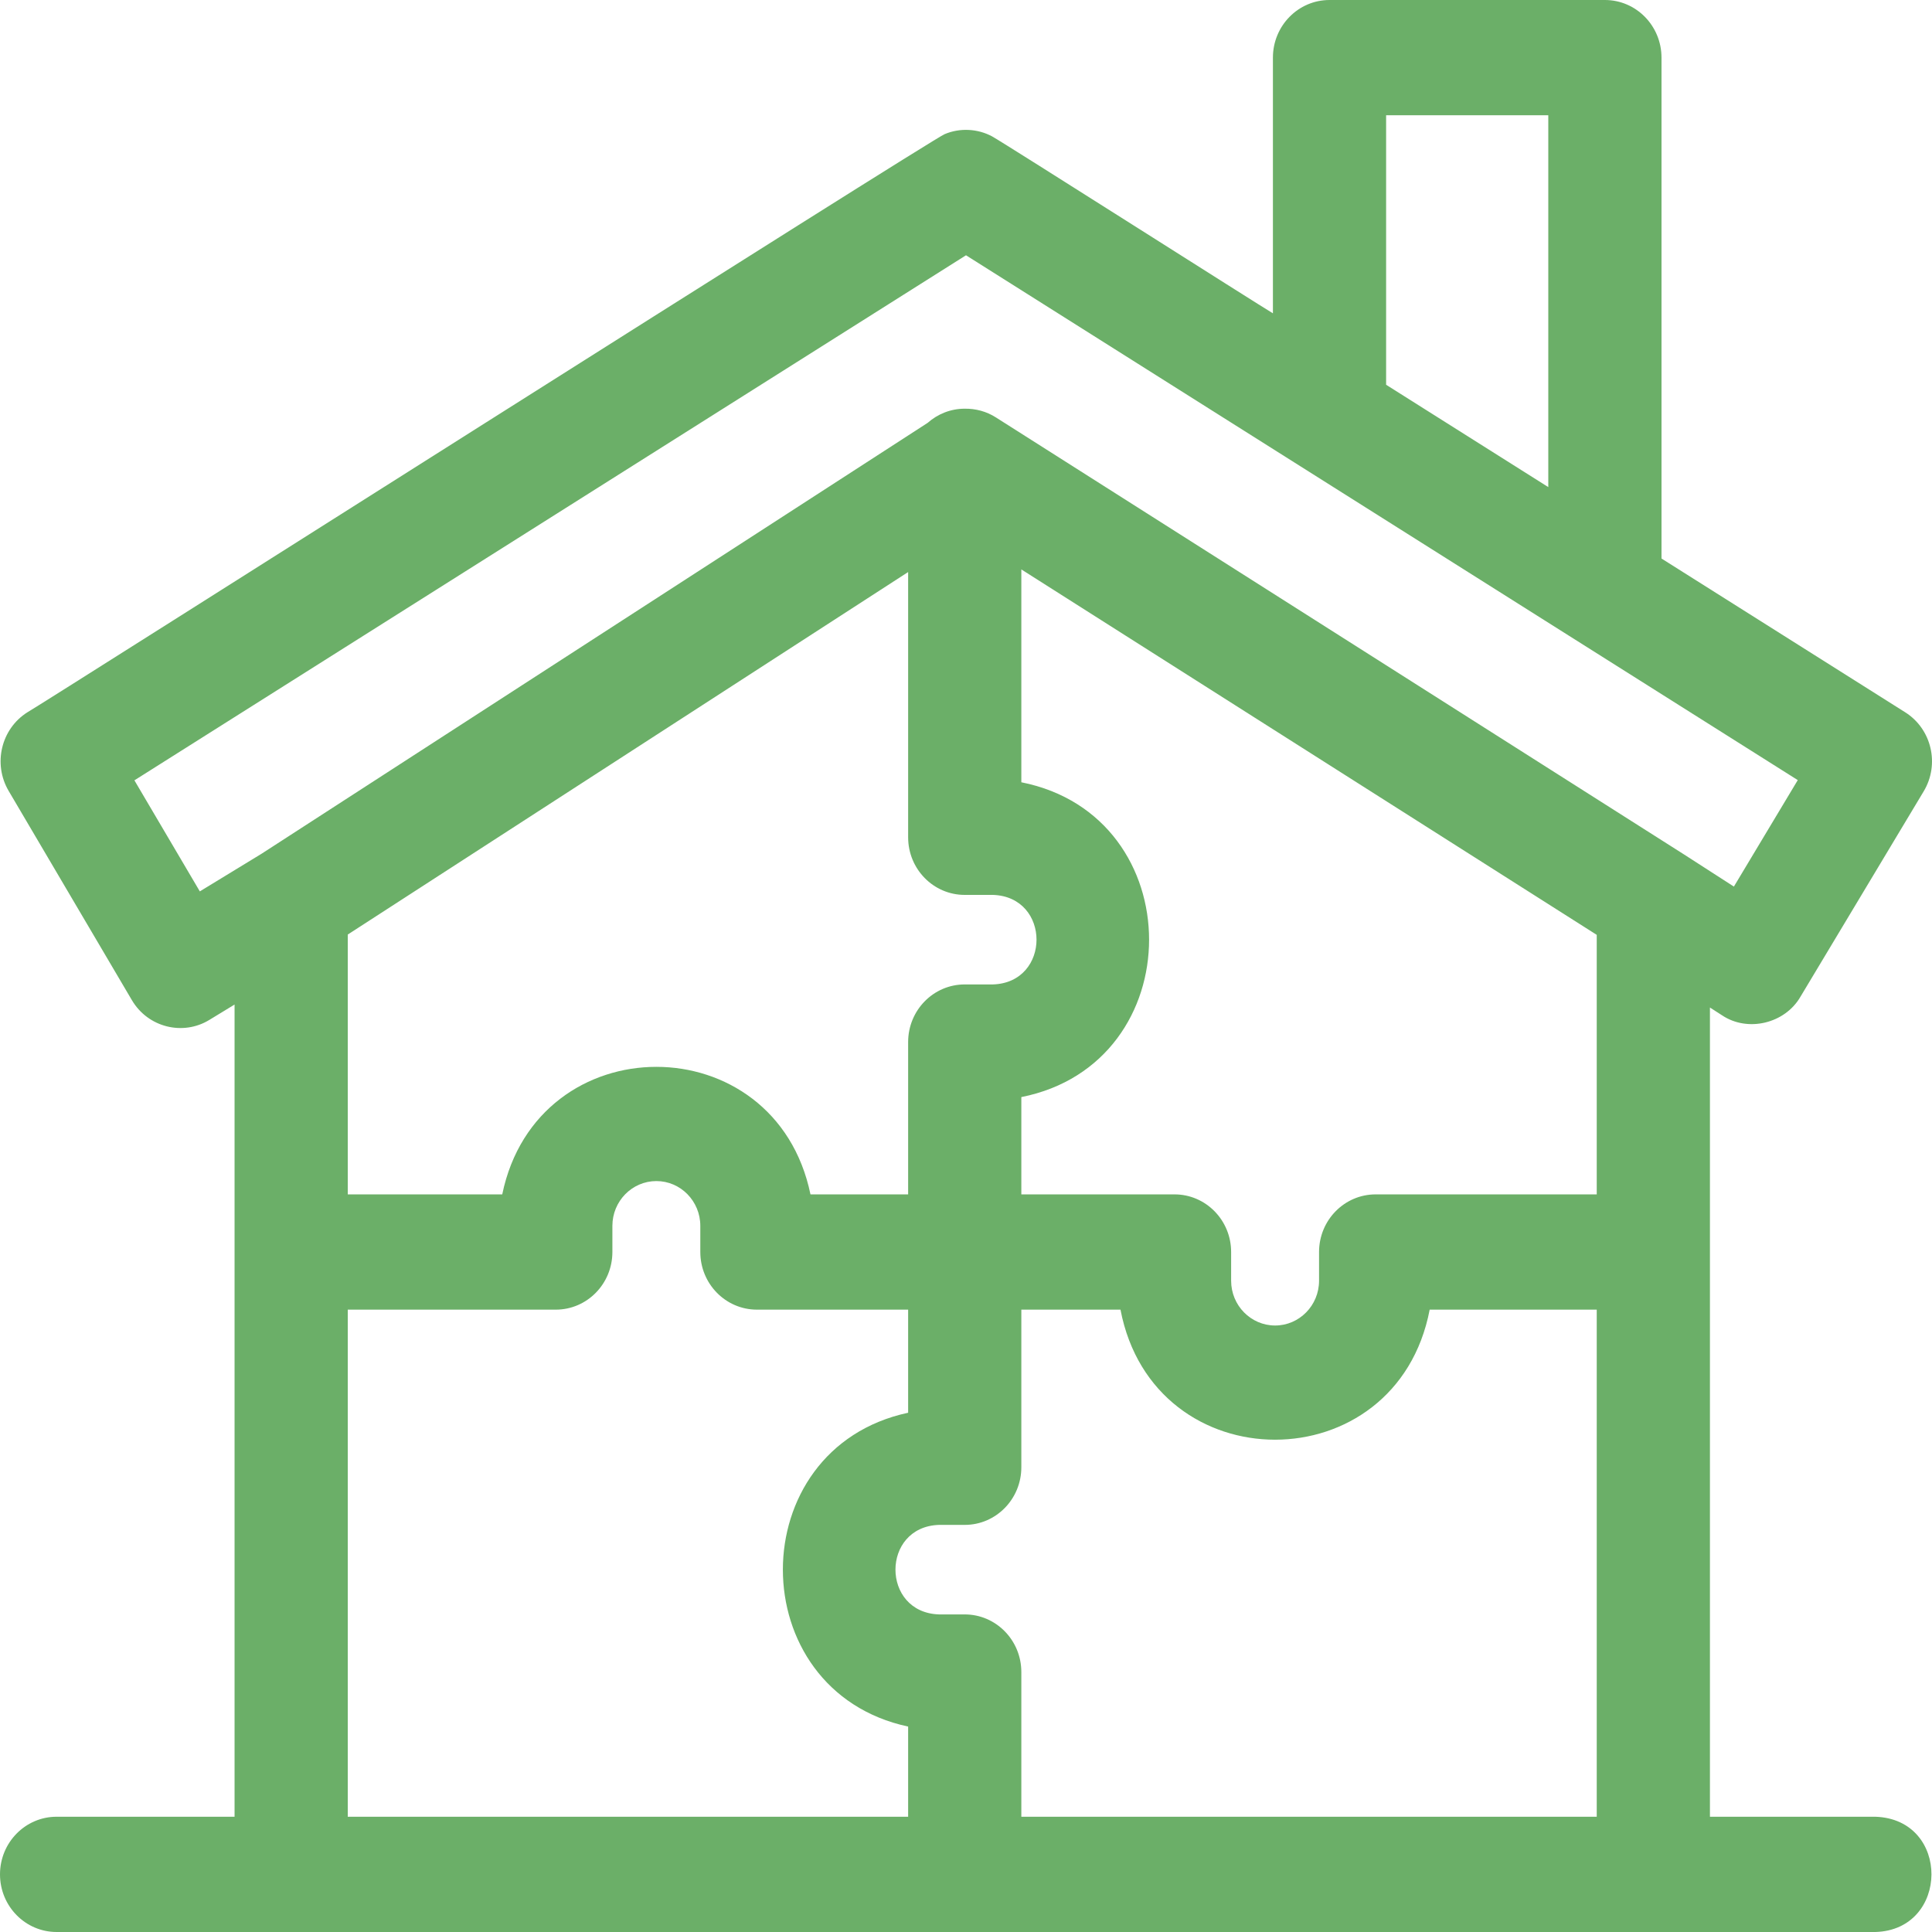 <svg width="100" height="100" viewBox="0 0 100 100" fill="none" xmlns="http://www.w3.org/2000/svg">
<path d="M97.07 94.034H88.506V52.149L89.129 52.55C90.46 53.444 92.392 52.983 93.195 51.584L99.57 40.959C100.41 39.559 99.982 37.732 98.613 36.868L85.999 28.909V2.983C85.999 1.336 84.687 0 83.069 0H68.815C67.197 0 65.886 1.336 65.886 2.983V16.217C65.357 15.915 51.93 7.373 51.35 7.059C50.601 6.656 49.678 6.611 48.896 6.943C48.325 7.139 1.944 36.595 1.416 36.869C0.056 37.728 -0.375 39.54 0.448 40.938L6.823 51.762C7.66 53.187 9.475 53.626 10.84 52.788L12.141 51.995V94.034H2.93C1.312 94.034 0 95.37 0 97.017C0 98.664 1.312 100 2.93 100H97.07C100.906 99.894 100.973 94.164 97.07 94.034ZM49.934 83.562H48.604C45.597 83.464 45.597 79.025 48.604 78.928H49.934C51.552 78.928 52.864 77.593 52.864 75.945V67.787H57.996C59.718 76.766 72.281 76.76 74 67.787H82.647V94.034H52.864V86.545C52.864 84.897 51.552 83.562 49.934 83.562ZM49.934 46.32H51.395C54.402 46.418 54.402 50.857 51.395 50.954H49.934C48.316 50.954 47.005 52.29 47.005 53.937V61.821H41.95C40.128 53.017 27.815 53.022 25.996 61.821H18V48.372L47.005 29.609V43.338C47.005 44.985 48.316 46.32 49.934 46.32ZM52.864 56.785C61.683 55.032 61.678 42.24 52.864 40.49V29.473L82.647 48.388V61.821H71.204C69.586 61.821 68.274 63.156 68.274 64.804V66.291C68.274 67.569 67.253 68.608 65.999 68.608C64.744 68.608 63.723 67.569 63.723 66.291V64.804C63.723 63.156 62.411 61.821 60.793 61.821H52.864V56.785ZM71.745 5.966H80.139V25.212L71.745 19.915V5.966ZM10.343 46.138L6.957 40.39L50 13.213C62.772 21.271 80.34 32.358 93.052 40.378L89.746 45.889L87.143 44.212C87.147 44.209 51.552 21.612 51.55 21.607C51.056 21.291 50.495 21.147 49.934 21.154C49.2 21.154 48.53 21.432 48.015 21.887L13.533 44.193L10.343 46.138ZM18 67.787H28.768C30.386 67.787 31.697 66.451 31.697 64.803V63.449C31.697 62.171 32.718 61.132 33.973 61.132C35.228 61.132 36.248 62.171 36.248 63.449V64.803C36.248 66.451 37.56 67.787 39.178 67.787H47.005V73.123C38.358 74.978 38.363 87.515 47.005 89.367V94.034H18V67.787Z" fill="#6BAF68"/>
</svg>
